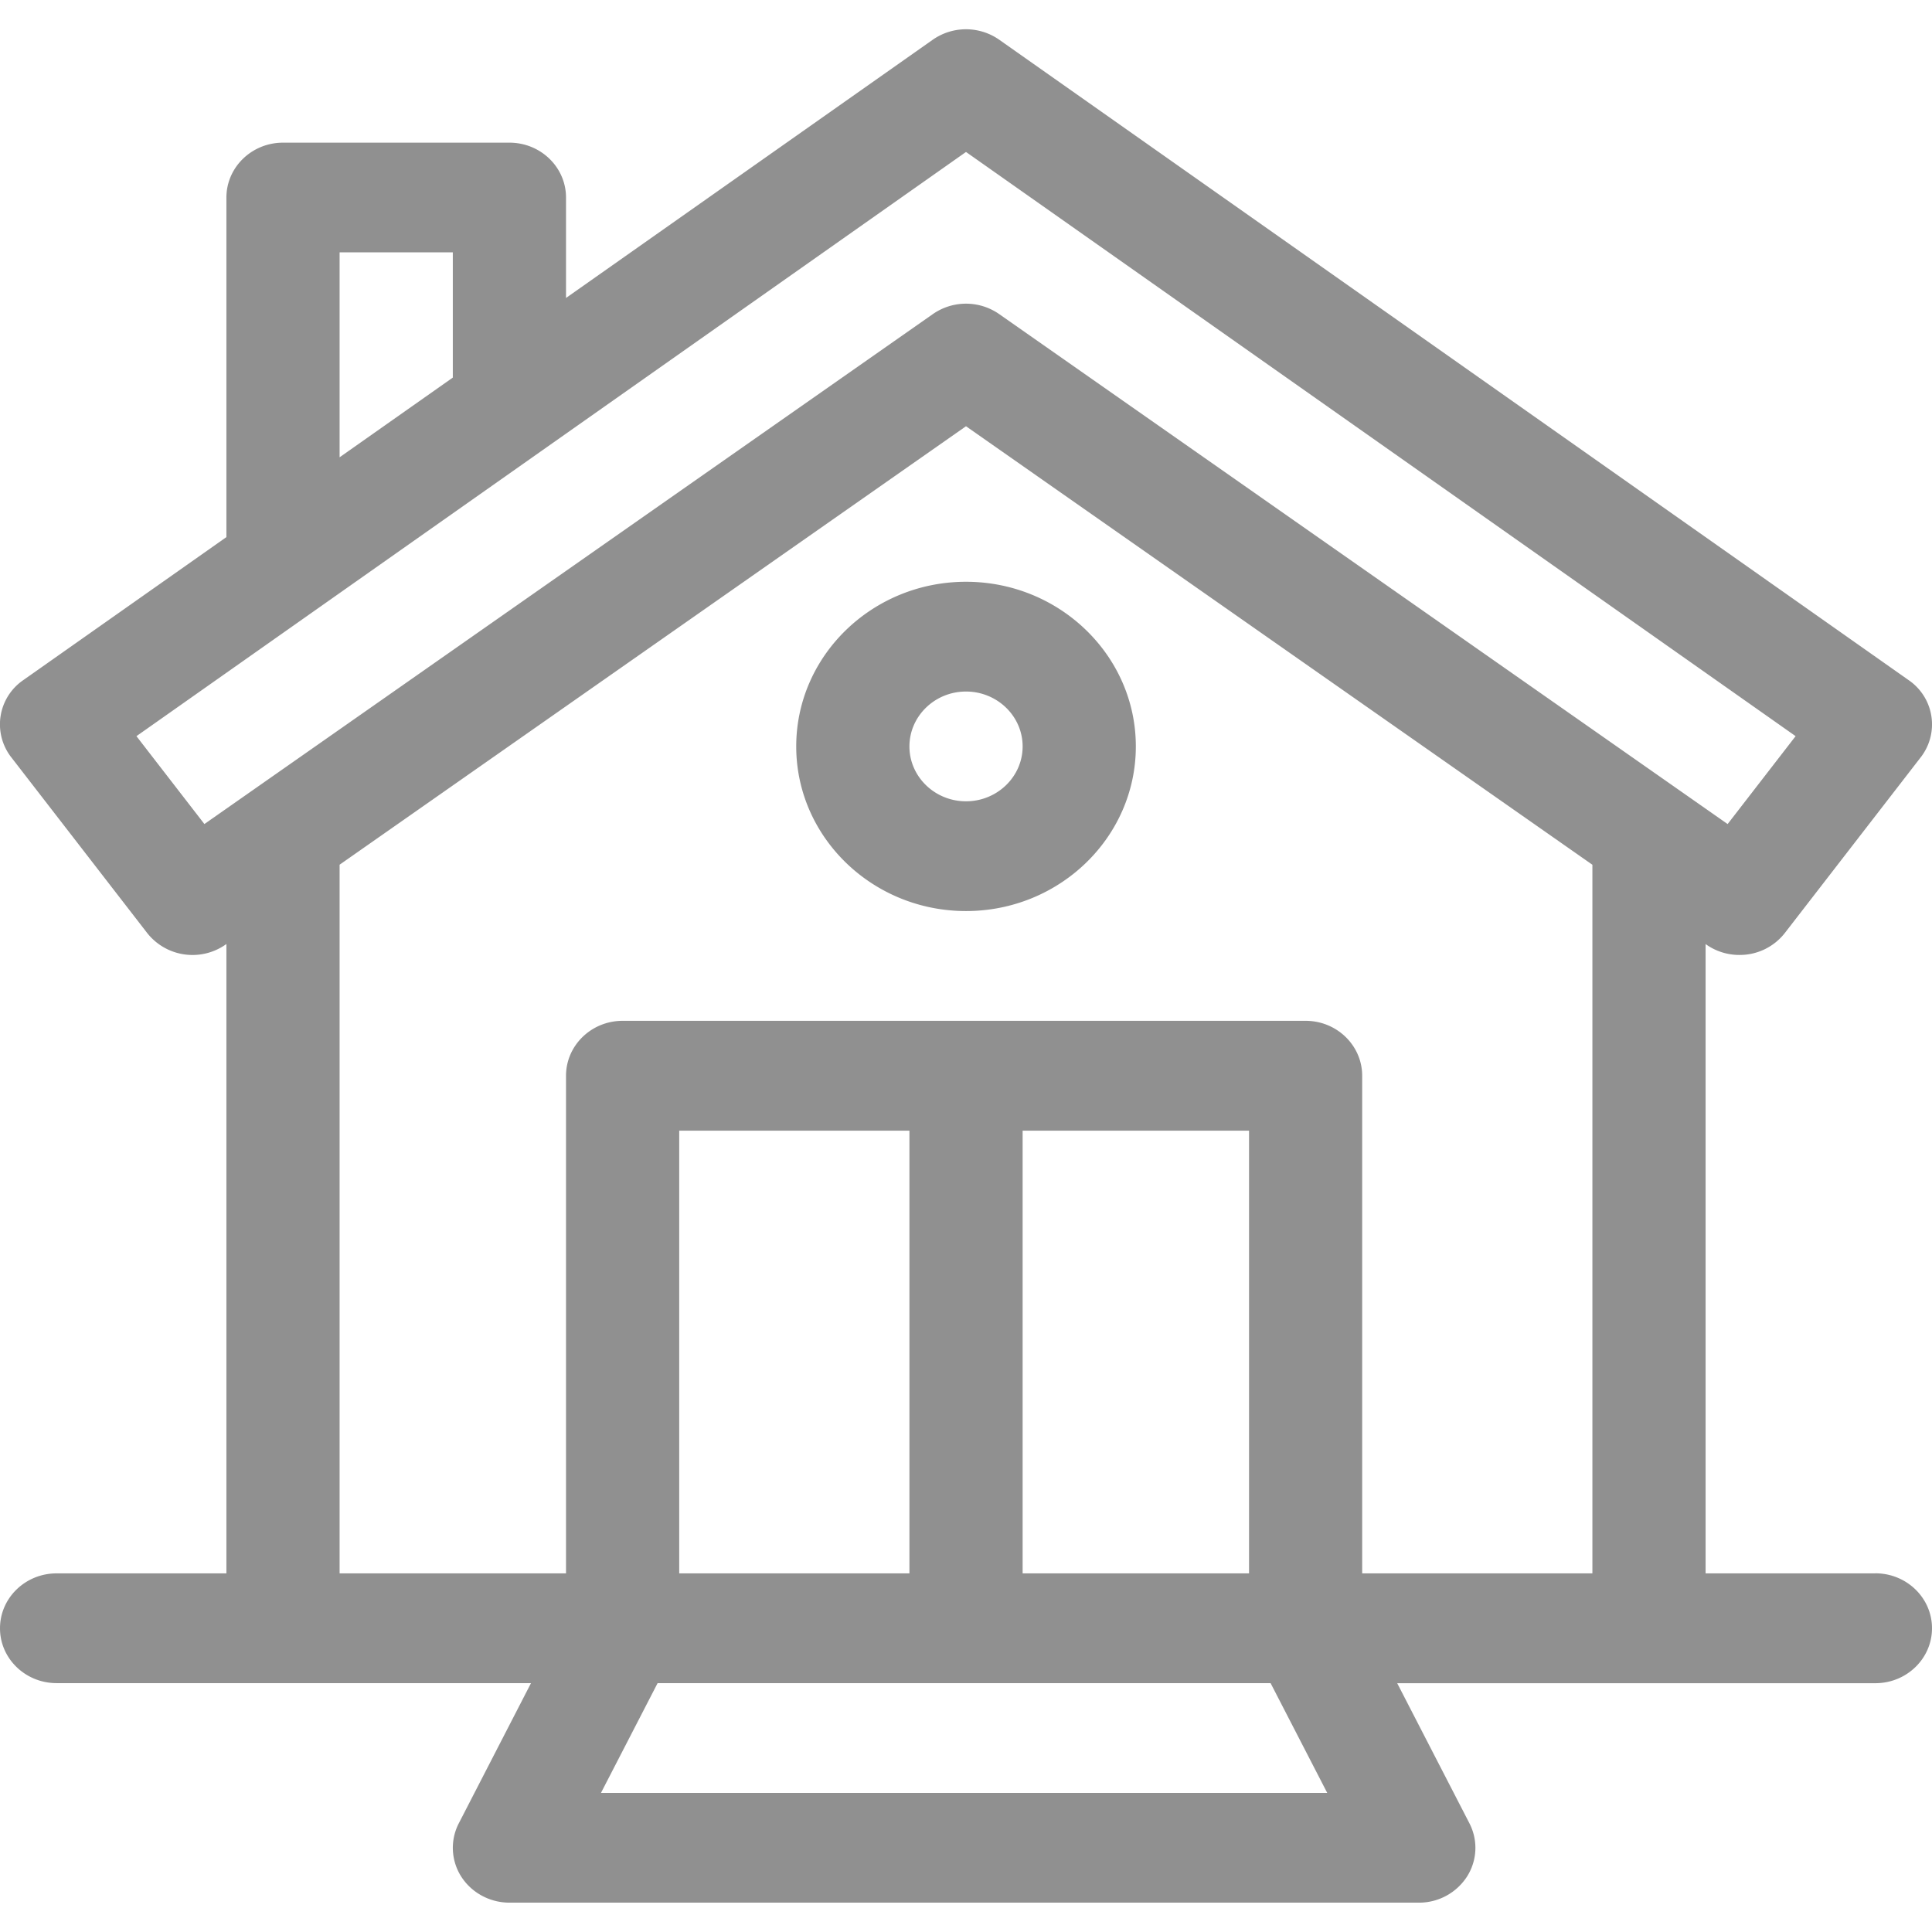 <svg xmlns="http://www.w3.org/2000/svg" width="32" height="32" viewBox="0 0 32 32">
    <path fill="#222" fill-rule="nonzero" d="M31.062 26.06H28.25V15.636c.004.003.01.006.013.01a.952.952 0 0 0 .549.171.946.946 0 0 0 .75-.363l2.25-2.909a.888.888 0 0 0-.199-1.28L16.553.66a.961.961 0 0 0-1.105-.001L9.375 4.935V3.272c0-.502-.42-.909-.937-.909h-3.75c-.518 0-.938.407-.938.91v5.623a57677.1 57677.1 0 0 1-3.363 2.368.888.888 0 0 0-.199 1.281l2.25 2.909a.957.957 0 0 0 1.299.191l.013-.01V26.06H.938c-.518 0-.938.407-.938.91 0 .501.42.908.938.908h7.857L7.6 30.198a.886.886 0 0 0 .04.885c.172.268.474.431.799.431H23.5a.945.945 0 0 0 .797-.43.885.885 0 0 0 .041-.885l-1.196-2.32h7.92c.518 0 .938-.408.938-.91s-.42-.91-.938-.91zM5.625 4.18H7.5v2.074l-1.875 1.32V4.182zm-2.24 9.468L2.26 12.193 16 2.517l13.741 9.676-1.126 1.456-12.063-8.445a.961.961 0 0 0-1.102-.001L3.385 13.649zm2.24.674L16 7.06l10.375 7.263V26.06h-3.813v-8.242c0-.502-.42-.91-.937-.91H10.313c-.518 0-.938.408-.938.91v8.242h-3.75V14.323zM16.938 26.06v-7.333h3.75v7.333h-3.75zm-5.688 0v-7.333h3.813v7.333H11.25zm-1.296 3.636l.938-1.818h10.153l.938 1.818H9.954zM16 15.09c-1.55 0-2.812-1.223-2.812-2.727 0-1.504 1.261-2.727 2.812-2.727 1.55 0 2.813 1.223 2.813 2.727 0 1.504-1.262 2.727-2.813 2.727zm0-3.636c-.517 0-.937.408-.937.91 0 .5.42.908.937.908.517 0 .938-.408.938-.909 0-.501-.421-.909-.938-.909z" opacity=".5"/>
</svg>
